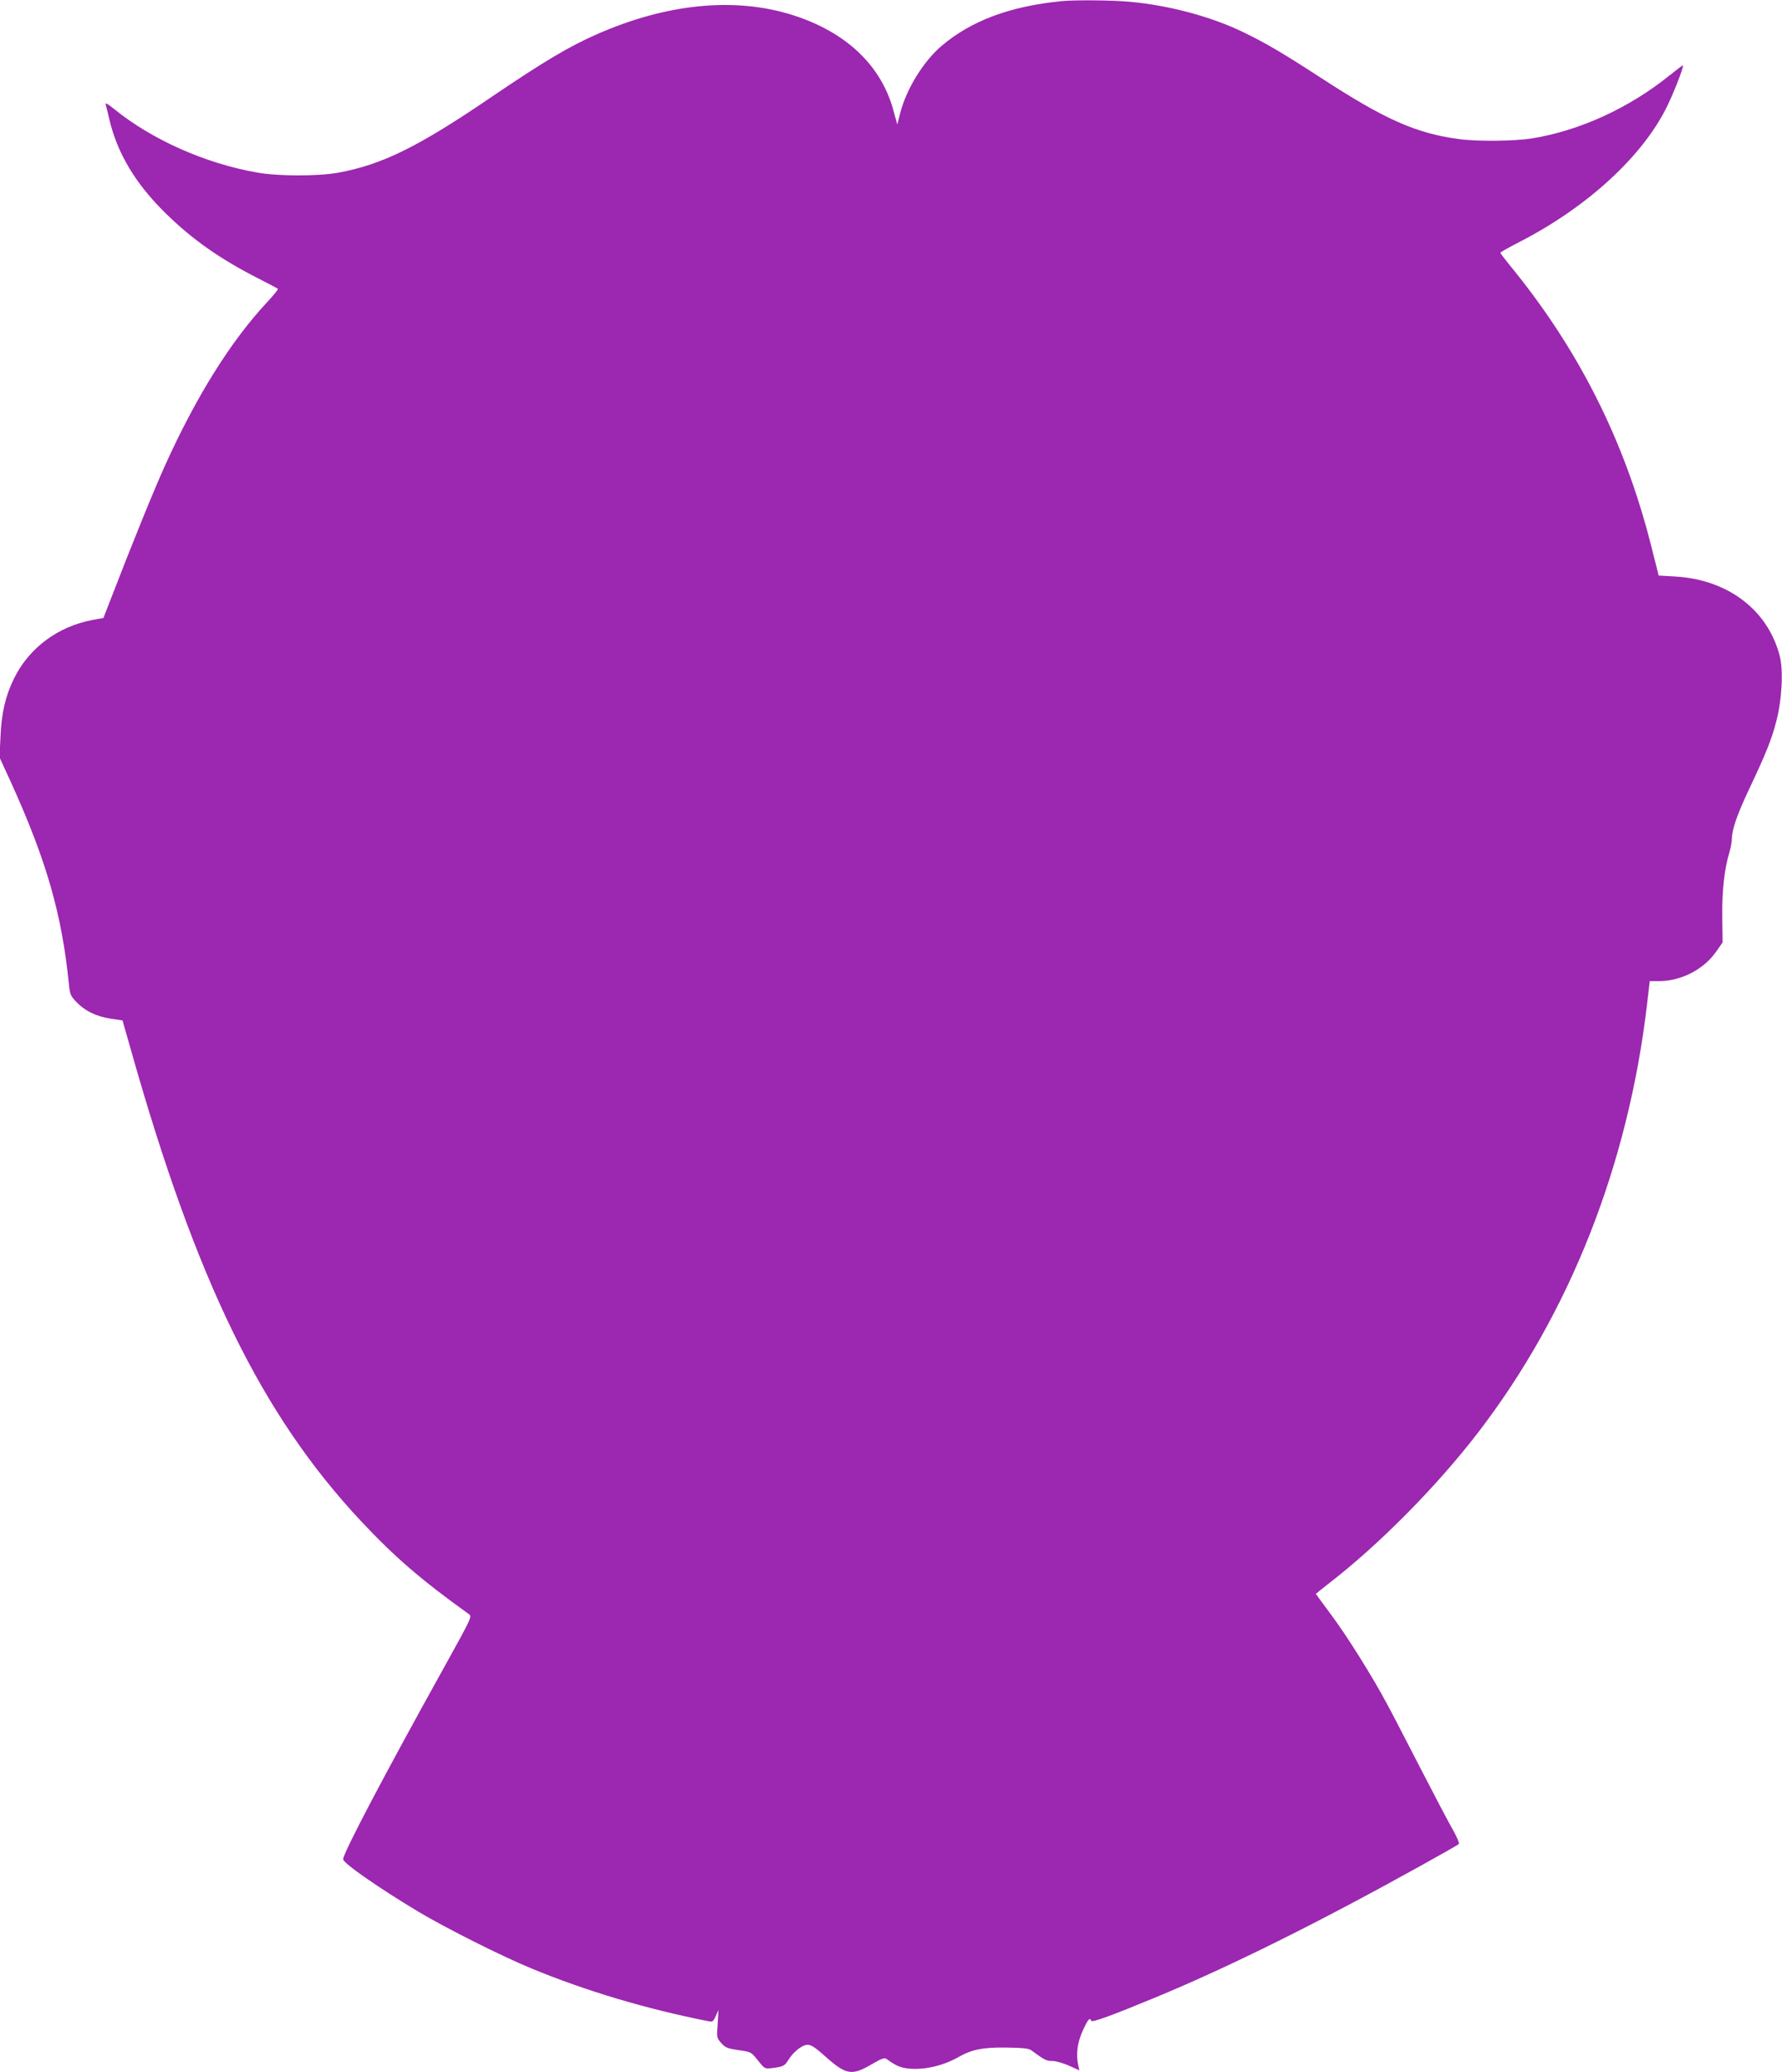 <?xml version="1.0" standalone="no"?>
<!DOCTYPE svg PUBLIC "-//W3C//DTD SVG 20010904//EN"
 "http://www.w3.org/TR/2001/REC-SVG-20010904/DTD/svg10.dtd">
<svg version="1.0" xmlns="http://www.w3.org/2000/svg"
 width="1101pt" height="1280pt" viewBox="0 0 1101 1280"
 preserveAspectRatio="xMidYMid meet">
<g transform="translate(0,1280) scale(0.1,-0.1)"
fill="#9c27b0" stroke="none">
<path d="M6560 12793 c-317 -31 -558 -120 -742 -276 -113 -96 -218 -267 -256
-415 l-18 -71 -27 97 c-77 272 -293 475 -617 578 -356 114 -781 73 -1213 -118
-168 -73 -335 -173 -652 -388 -452 -308 -674 -417 -947 -467 -124 -22 -370
-22 -498 1 -321 56 -651 203 -884 392 -41 33 -57 42 -53 28 3 -10 13 -49 21
-85 49 -214 163 -405 354 -591 164 -160 334 -279 570 -399 63 -32 116 -60 119
-63 3 -3 -27 -40 -67 -83 -224 -240 -439 -583 -633 -1014 -67 -148 -201 -478
-331 -815 l-47 -121 -66 -12 c-215 -40 -394 -173 -487 -363 -52 -106 -77 -212
-83 -359 l-6 -127 68 -148 c222 -488 318 -822 361 -1256 6 -60 11 -71 46 -107
52 -55 122 -89 211 -103 l74 -11 53 -186 c404 -1428 806 -2250 1421 -2907 208
-222 373 -364 666 -574 20 -15 18 -20 -154 -330 -375 -675 -623 -1147 -623
-1184 0 -24 220 -177 465 -324 169 -101 521 -278 700 -351 336 -139 710 -250
1090 -325 27 -6 32 -3 47 31 l17 38 -5 -86 c-6 -85 -6 -87 23 -119 25 -28 38
-33 106 -43 78 -11 78 -11 120 -64 42 -52 42 -52 87 -47 69 9 78 13 100 49 32
52 86 95 120 95 22 0 48 -17 107 -70 131 -117 165 -123 291 -49 61 35 77 41
90 31 56 -40 81 -52 129 -58 98 -12 219 15 318 72 80 45 149 59 293 57 104 -2
139 -5 155 -18 82 -60 92 -65 129 -65 21 0 67 -13 103 -29 l64 -29 -7 31 c-15
69 -6 140 28 215 32 70 44 84 52 60 4 -12 128 33 403 147 458 190 999 459
1635 812 124 69 229 128 233 133 5 4 -11 43 -36 87 -25 43 -118 220 -207 393
-89 173 -180 349 -203 390 -89 167 -245 415 -338 540 -54 73 -99 134 -99 135
0 1 37 31 82 66 312 241 669 603 922 933 566 737 926 1652 1042 2642 l17 144
57 0 c138 0 279 73 356 186 l37 53 -2 159 c-2 161 13 295 44 397 8 28 15 64
15 80 0 59 31 150 106 309 106 224 140 309 169 422 35 134 44 314 21 402 -73
284 -320 472 -645 491 l-103 6 -48 190 c-164 646 -449 1212 -874 1729 -31 38
-56 71 -56 75 0 3 53 33 117 66 408 209 744 513 901 814 44 84 117 269 110
277 -2 1 -37 -25 -78 -58 -253 -205 -559 -345 -855 -393 -106 -17 -340 -20
-452 -4 -266 36 -457 121 -853 379 -236 153 -338 213 -476 280 -202 98 -461
167 -704 189 -107 10 -339 12 -420 4z"/>
</g>
</svg>
